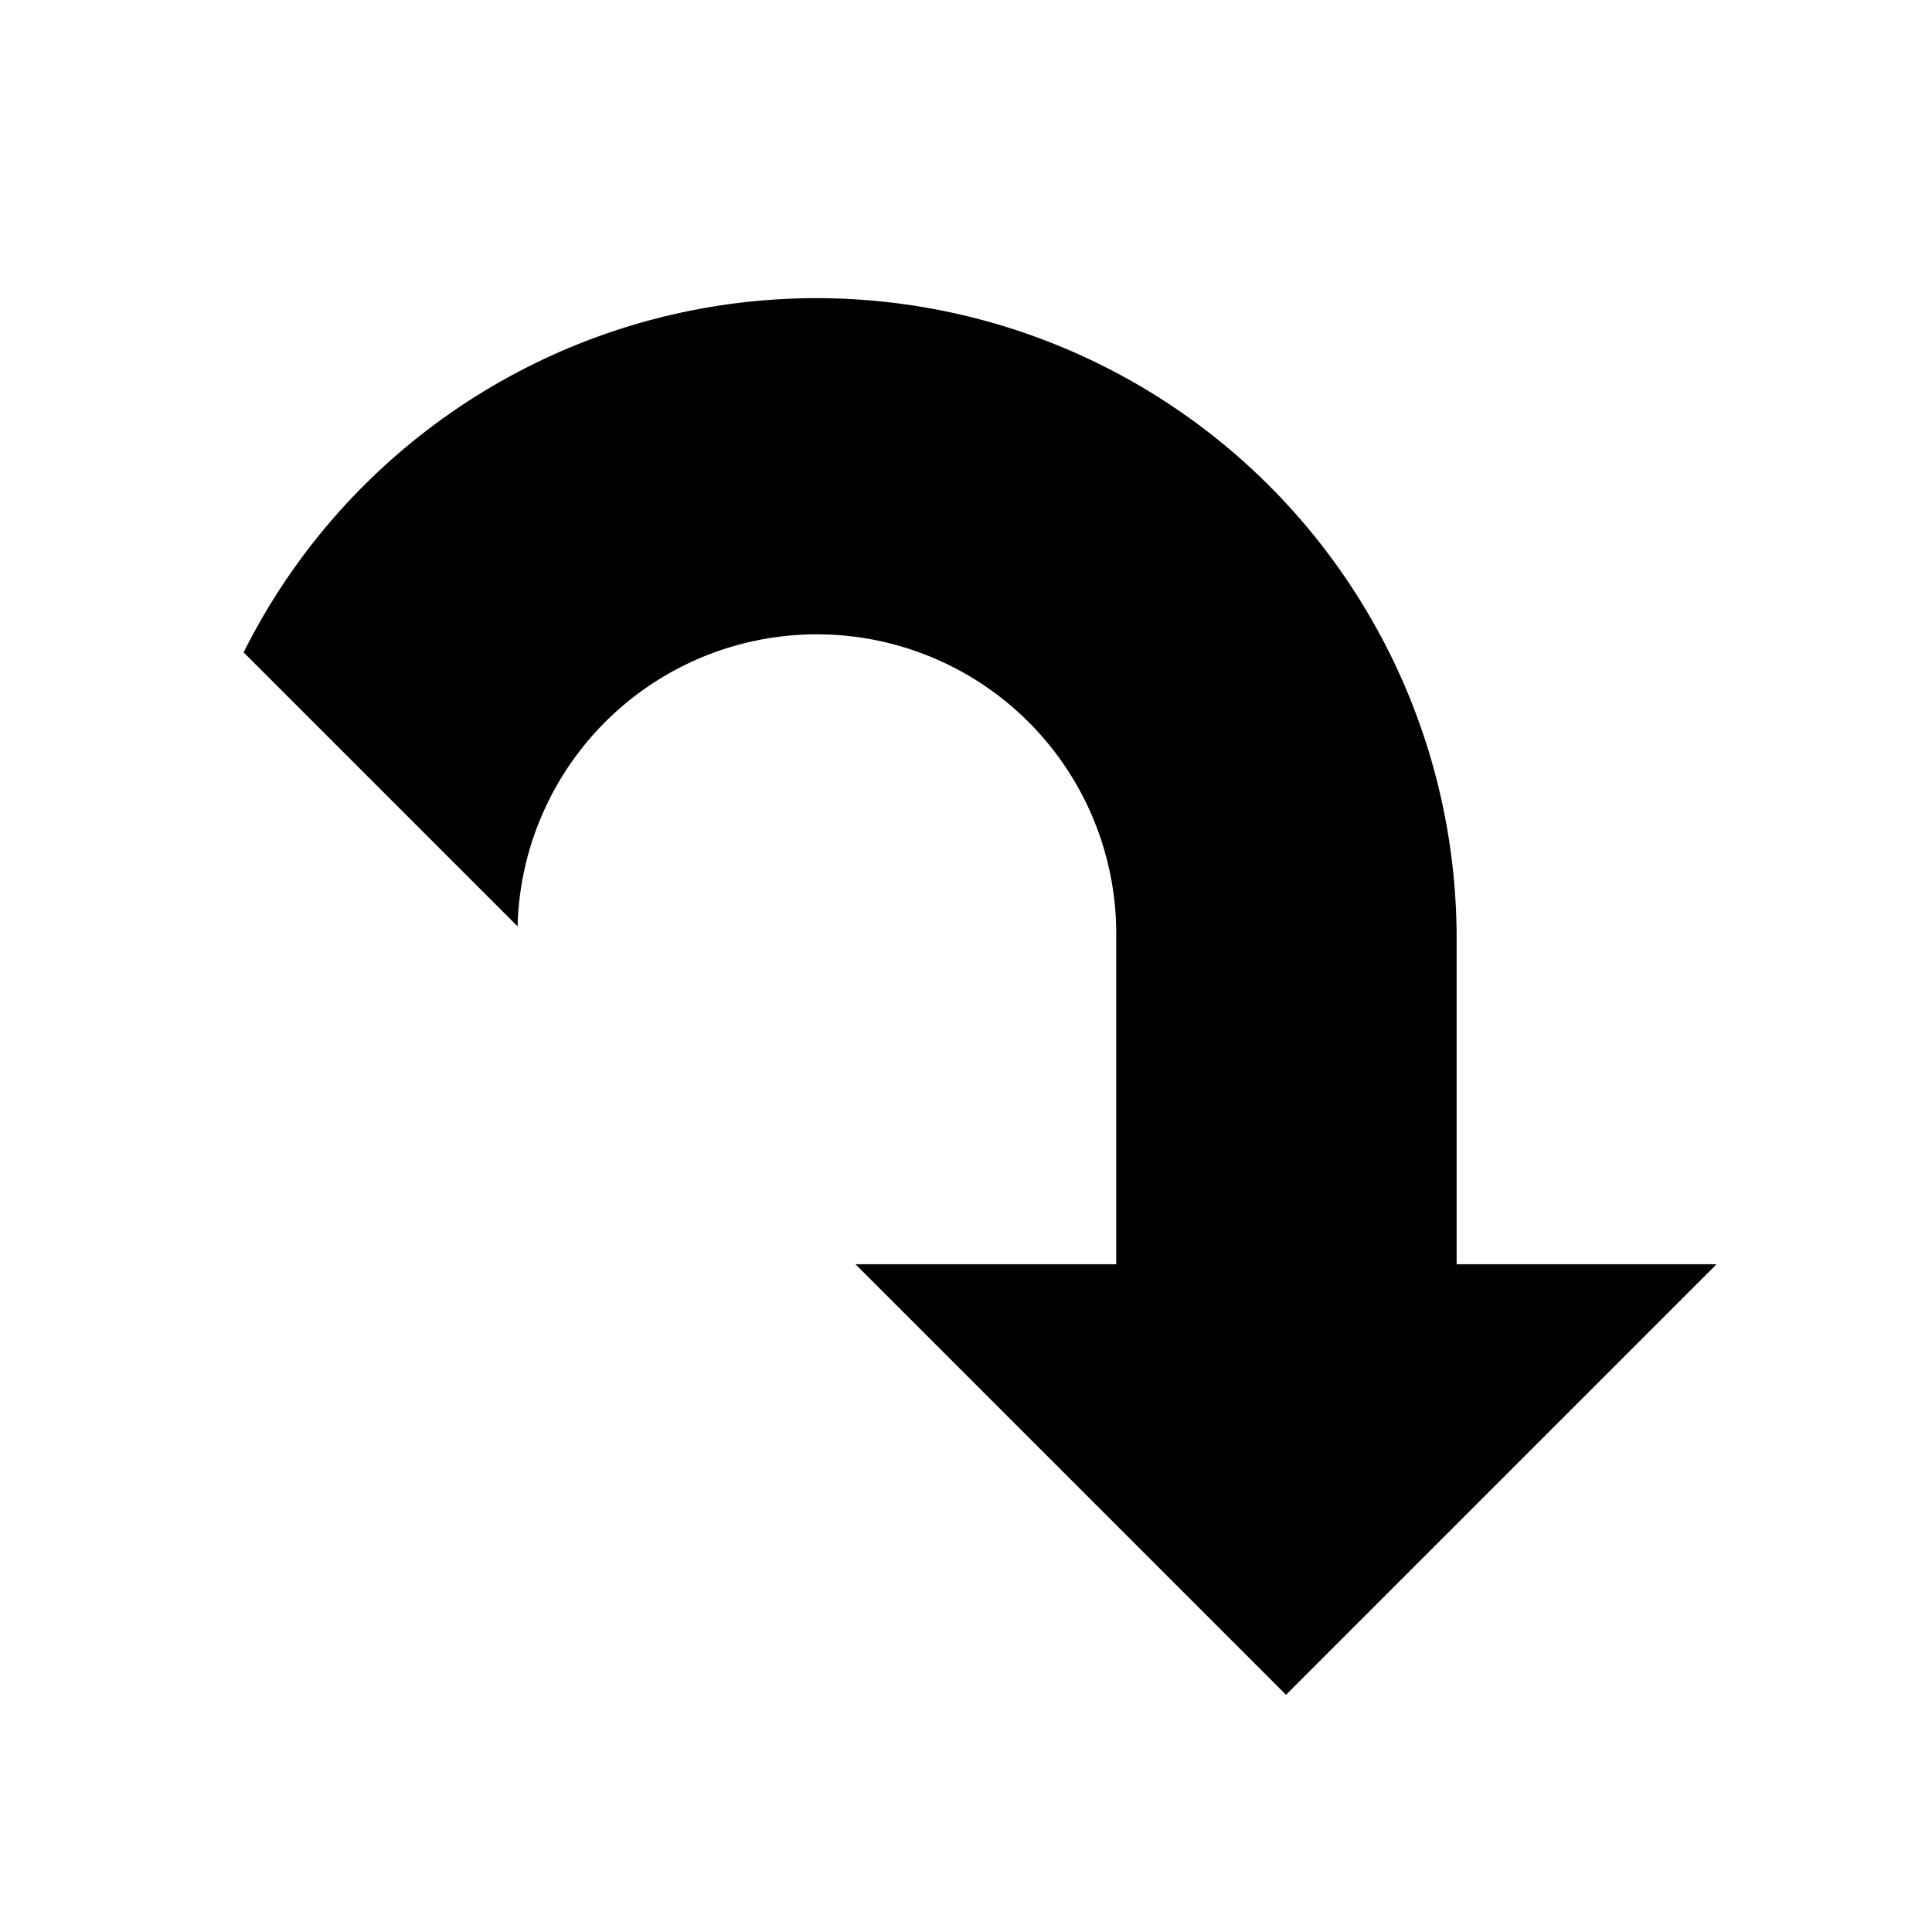 <?xml version="1.0" encoding="UTF-8"?>
<svg version="1.1" viewBox="0 0 169 169" xmlns="http://www.w3.org/2000/svg">
 <g transform="matrix(1.378 0 0 1.378 -30.708 -29.278)" data-name="Layer 1">
  <path d="m114.75 101.5v-20.69a40.64 40.64 0 0 0-77-18.15l17.39 17.39a19.004 19.004 0 0 1 38 0.76v20.69h-16.55l27.33 27.33 27.33-27.33z"/>
 </g>
</svg>
